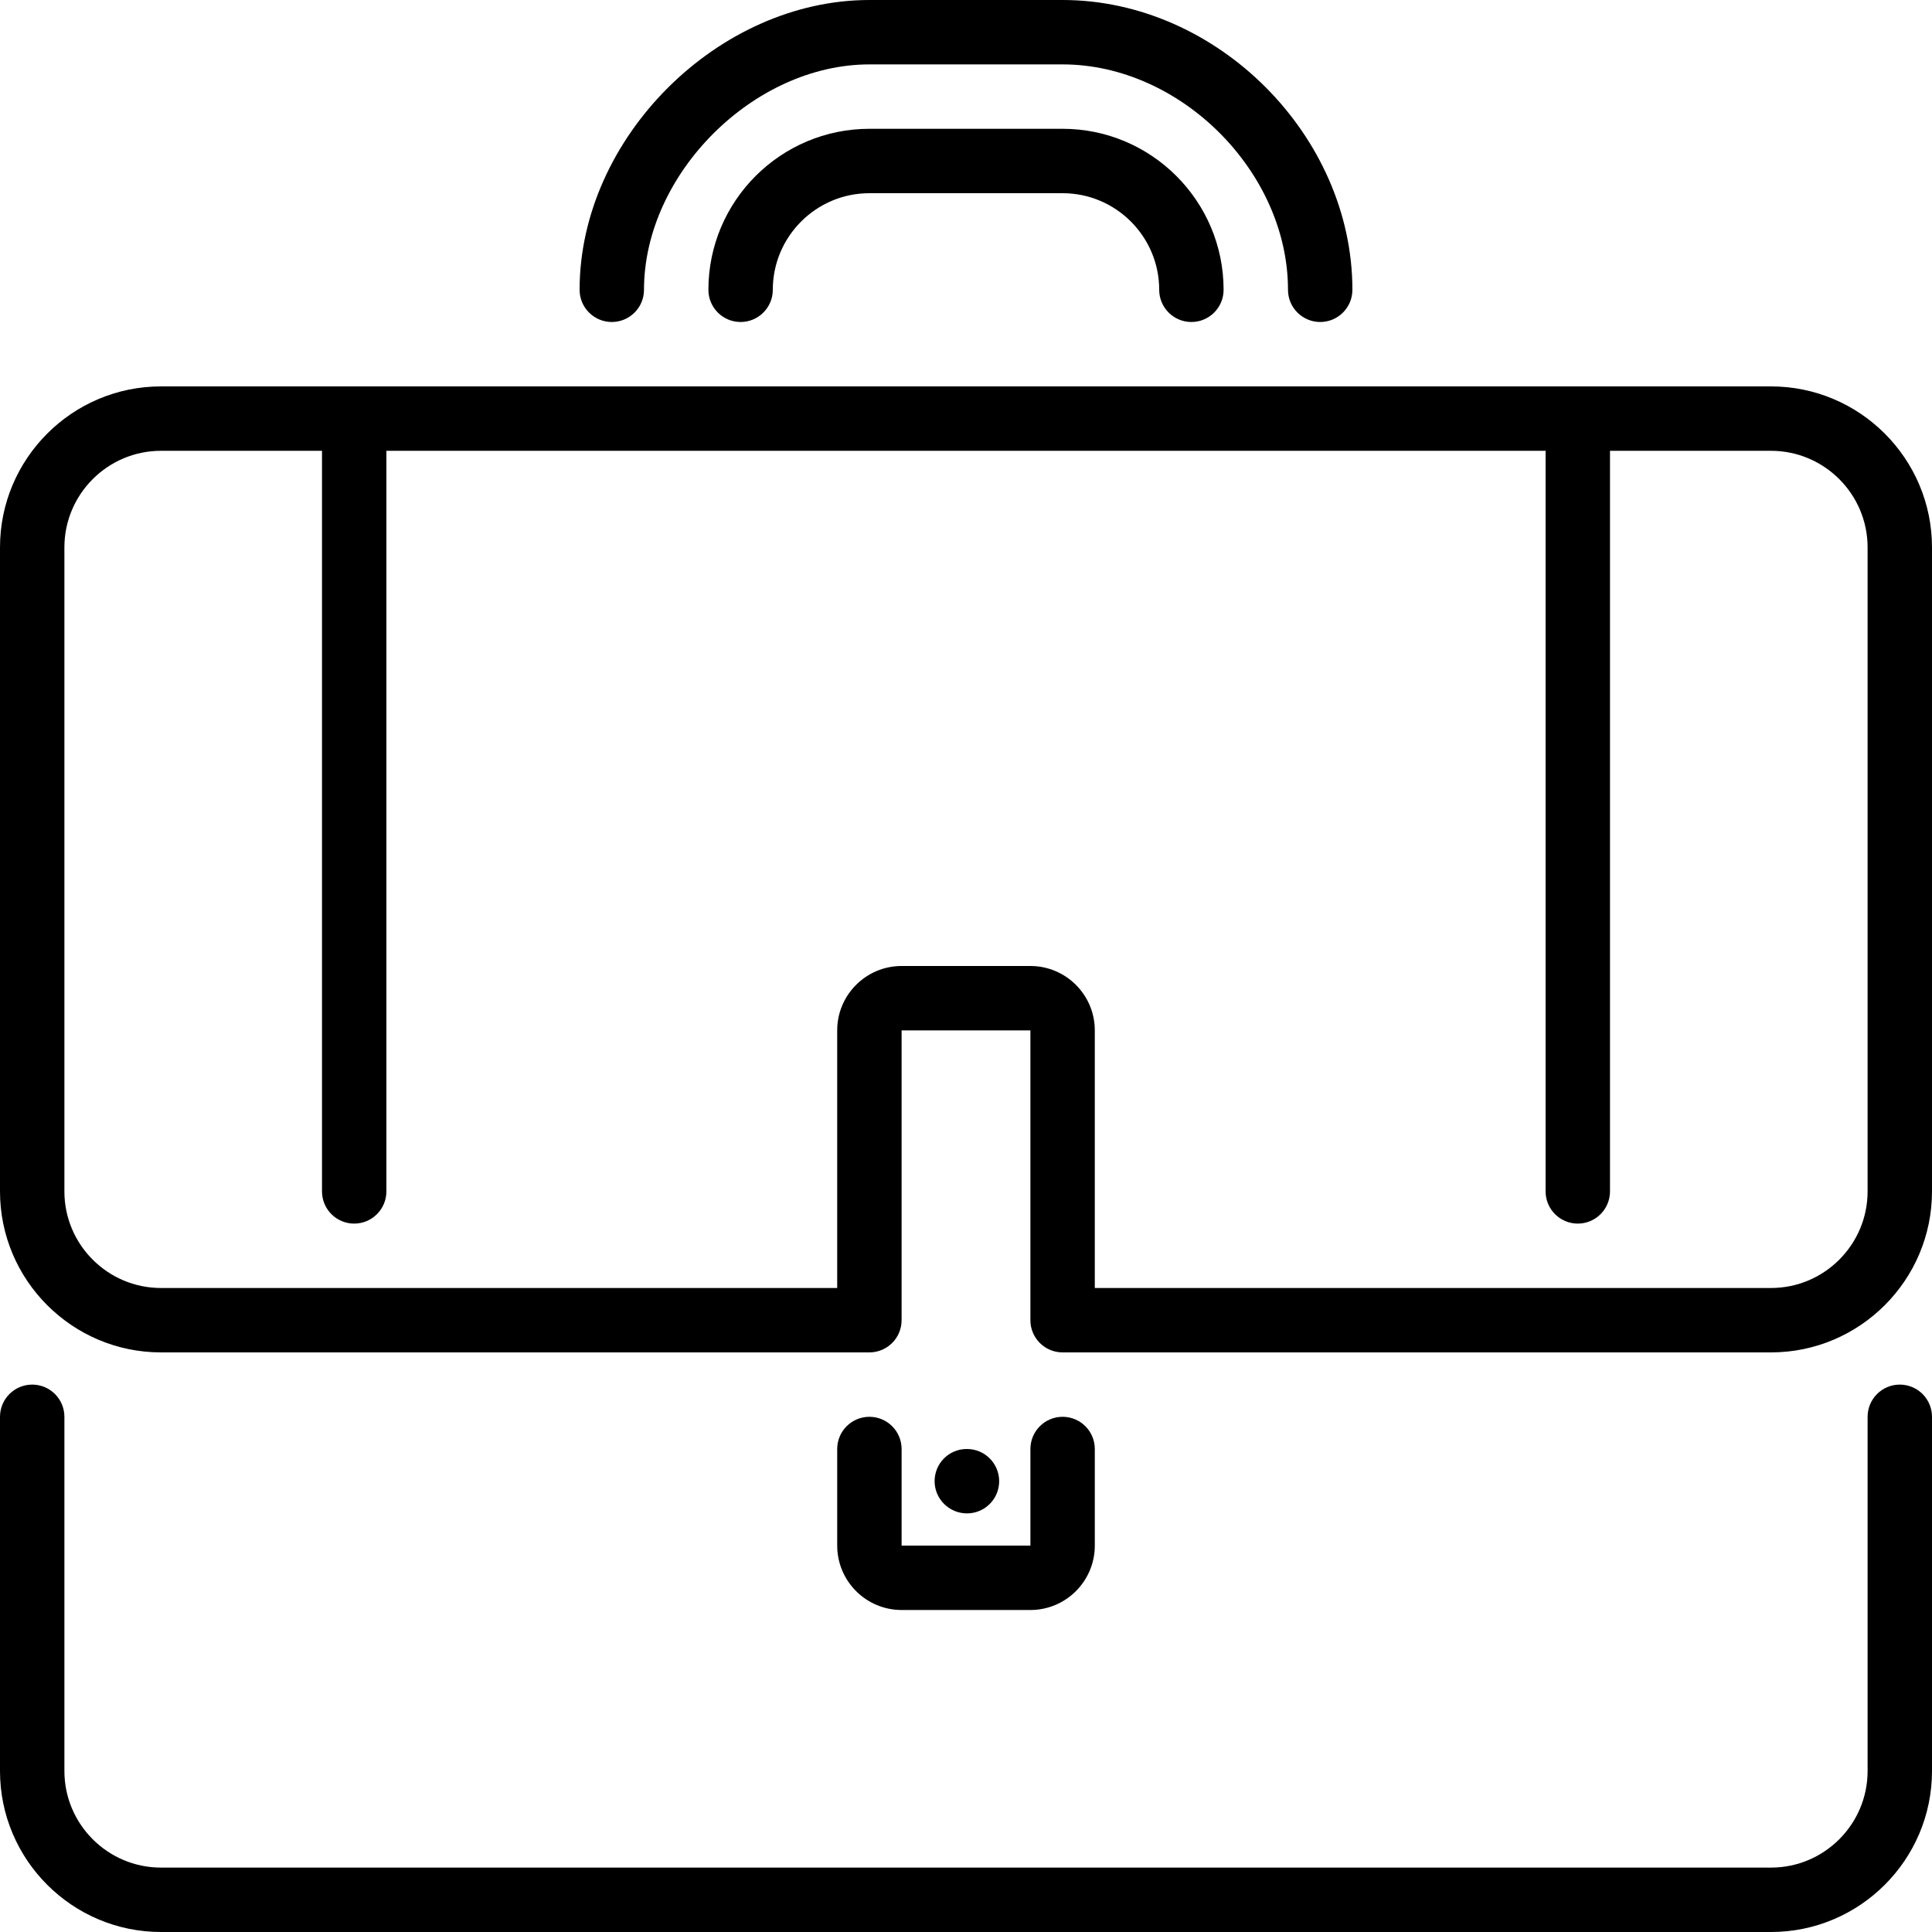 <?xml version="1.0" encoding="iso-8859-1"?>
<!-- Generator: Adobe Illustrator 19.0.0, SVG Export Plug-In . SVG Version: 6.00 Build 0)  -->
<svg version="1.1" id="Layer_1" xmlns="http://www.w3.org/2000/svg" xmlns:xlink="http://www.w3.org/1999/xlink" x="0px" y="0px"
	 viewBox="0 0 512 512" style="enable-background:new 0 0 512 512;" xml:space="preserve">
<g>
	<g>
		<g>
			<path d="M281.6,34.133h-51.2c-23.526,0-42.667,19.14-42.667,42.667c0,4.71,3.823,8.533,8.533,8.533S204.8,81.51,204.8,76.8
				c0-14.114,11.486-25.6,25.6-25.6h51.2c14.114,0,25.6,11.486,25.6,25.6c0,4.71,3.823,8.533,8.533,8.533s8.533-3.823,8.533-8.533
				C324.267,53.274,305.126,34.133,281.6,34.133z"/>
			<path d="M162.133,85.333c4.71,0,8.533-3.823,8.533-8.533c0-30.703,29.03-59.733,59.733-59.733h51.2
				c31.266,0,59.733,28.467,59.733,59.733c0,4.71,3.823,8.533,8.533,8.533S358.4,81.51,358.4,76.8c0-40.909-35.891-76.8-76.8-76.8
				h-51.2c-40.192,0-76.8,36.608-76.8,76.8C153.6,81.51,157.423,85.333,162.133,85.333z"/>
			<path d="M503.467,366.933c-4.71,0-8.533,3.823-8.533,8.533v93.867c0,14.114-11.486,25.6-25.6,25.6H42.667
				c-14.114,0-25.6-11.486-25.6-25.6v-93.867c0-4.71-3.823-8.533-8.533-8.533S0,370.756,0,375.467v93.867
				C0,492.86,19.14,512,42.667,512h426.667C492.86,512,512,492.86,512,469.333v-93.867C512,370.756,508.177,366.933,503.467,366.933
				z"/>
			<path d="M469.333,102.4H42.667C19.14,102.4,0,121.54,0,145.067v170.667C0,339.26,19.14,358.4,42.667,358.4H230.4
				c4.71,0,8.533-3.823,8.533-8.533v-76.8h34.133v76.8c0,4.71,3.823,8.533,8.533,8.533h187.733c23.526,0,42.667-19.14,42.667-42.667
				V145.067C512,121.54,492.86,102.4,469.333,102.4z M494.933,315.733c0,14.114-11.486,25.6-25.6,25.6h-179.2v-68.267
				c0-9.412-7.654-17.067-17.067-17.067h-34.133c-9.412,0-17.067,7.654-17.067,17.067v68.267h-179.2
				c-14.114,0-25.6-11.486-25.6-25.6V145.067c0-14.114,11.486-25.6,25.6-25.6h42.667v196.267c0,4.71,3.823,8.533,8.533,8.533
				c4.71,0,8.533-3.823,8.533-8.533V119.467h307.2v196.267c0,4.71,3.823,8.533,8.533,8.533s8.533-3.823,8.533-8.533V119.467h42.667
				c14.114,0,25.6,11.486,25.6,25.6V315.733z"/>
			<path d="M264.789,392.533c0-4.71-3.814-8.533-8.533-8.533h-0.085c-4.71,0-8.491,3.823-8.491,8.533
				c0,4.71,3.866,8.533,8.576,8.533C260.975,401.067,264.789,397.244,264.789,392.533z"/>
			<path d="M230.4,375.467c-4.71,0-8.533,3.823-8.533,8.533v25.6c0,9.412,7.654,17.067,17.067,17.067h34.133
				c9.412,0,17.067-7.654,17.067-17.067V384c0-4.71-3.823-8.533-8.533-8.533s-8.533,3.823-8.533,8.533v25.6h-34.133V384
				C238.933,379.29,235.11,375.467,230.4,375.467z"/>
		</g>
	</g>
</g>
<g>
</g>
<g>
</g>
<g>
</g>
<g>
</g>
<g>
</g>
<g>
</g>
<g>
</g>
<g>
</g>
<g>
</g>
<g>
</g>
<g>
</g>
<g>
</g>
<g>
</g>
<g>
</g>
<g>
</g>
</svg>
